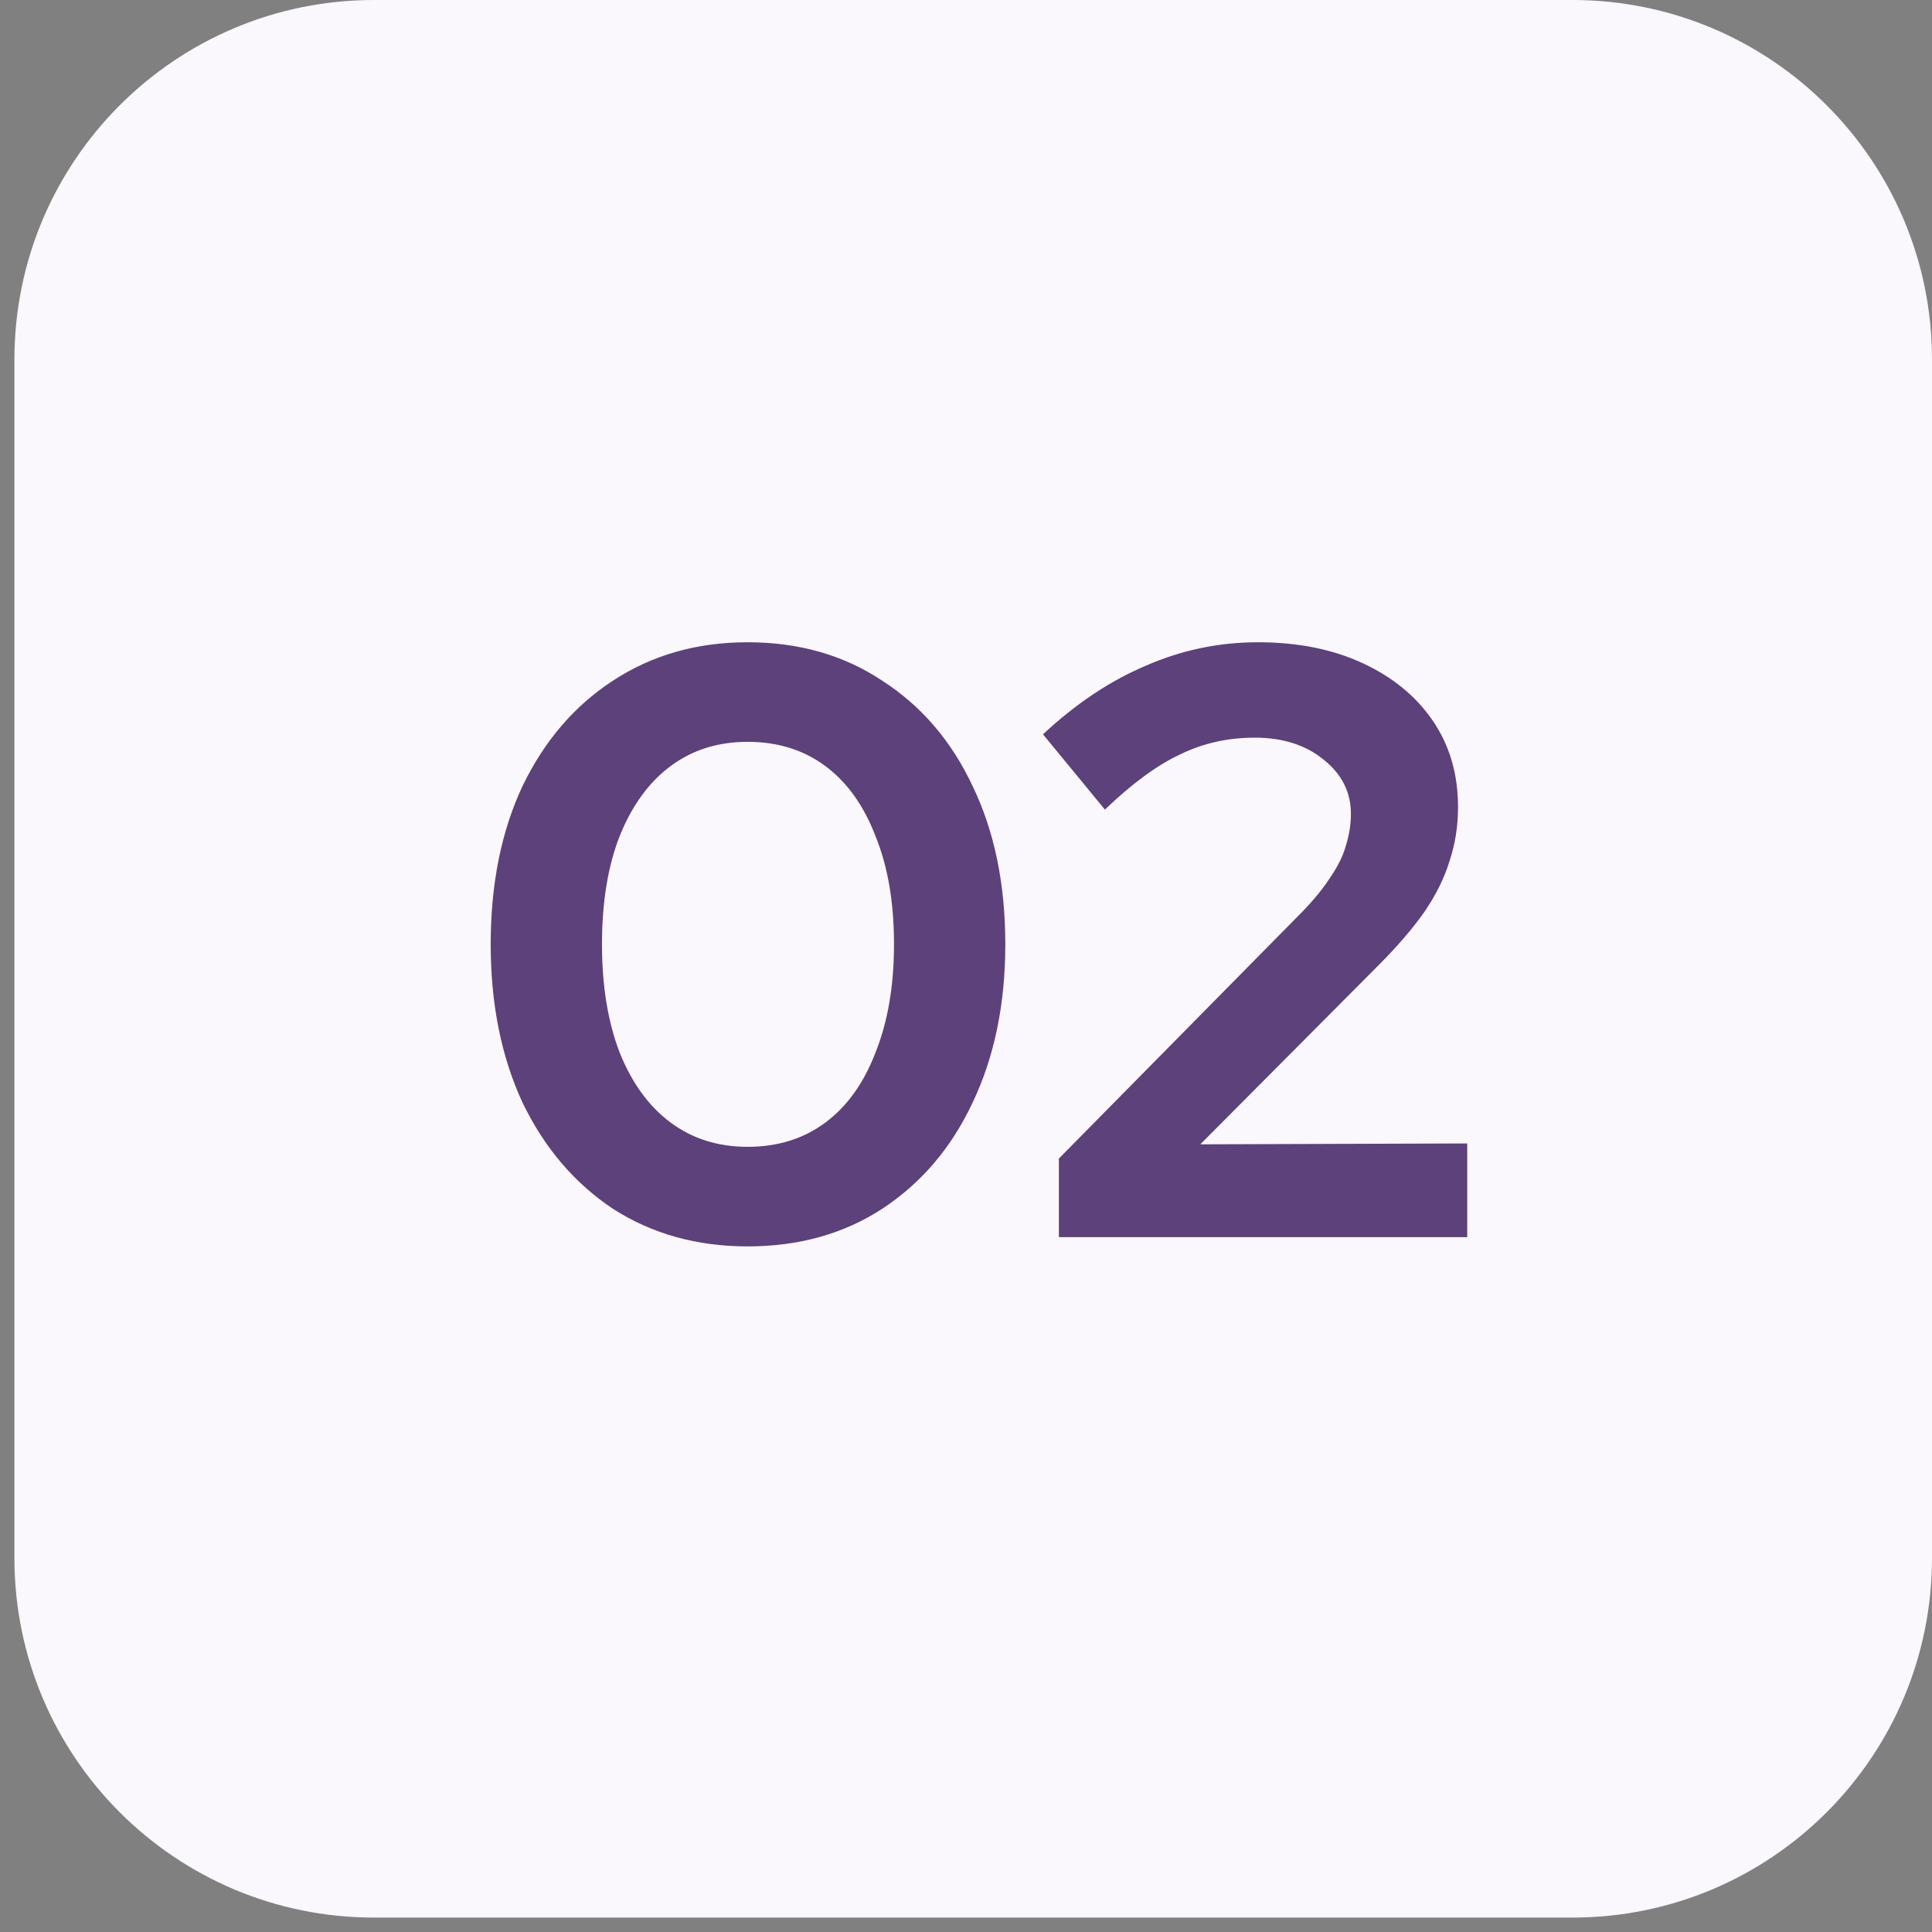 <svg xmlns="http://www.w3.org/2000/svg" width="67" height="67" viewBox="0 0 67 67" fill="none"><rect x="0" y="0" width="67" height="67" fill="#808080" stroke="none"/><path d="M54.531 66.5H12.969C6.082 66.5 0.5 60.918 0.5 54.031V12.469C0.5 5.582 6.082 0 12.969 0H54.531C61.418 0 67 5.582 67 12.469V54.031C67 60.918 61.418 66.5 54.531 66.5Z" fill="#FAF7FD"></path><path d="M25.925 43.224C24.165 43.224 22.607 42.788 21.253 41.918C19.918 41.028 18.874 39.8 18.119 38.233C17.384 36.646 17.017 34.818 17.017 32.748C17.017 30.659 17.384 28.831 18.119 27.264C18.874 25.697 19.918 24.478 21.253 23.607C22.607 22.718 24.165 22.273 25.925 22.273C27.705 22.273 29.262 22.718 30.597 23.607C31.951 24.478 32.996 25.697 33.731 27.264C34.486 28.831 34.863 30.659 34.863 32.748C34.863 34.818 34.486 36.646 33.731 38.233C32.996 39.8 31.951 41.028 30.597 41.918C29.262 42.788 27.705 43.224 25.925 43.224ZM25.925 39.771C26.97 39.771 27.869 39.49 28.624 38.929C29.378 38.368 29.959 37.556 30.365 36.492C30.791 35.428 31.003 34.18 31.003 32.748C31.003 31.297 30.791 30.049 30.365 29.005C29.959 27.941 29.378 27.128 28.624 26.567C27.869 26.006 26.97 25.726 25.925 25.726C24.9 25.726 24.01 26.006 23.256 26.567C22.501 27.128 21.911 27.941 21.485 29.005C21.079 30.049 20.876 31.297 20.876 32.748C20.876 34.18 21.079 35.428 21.485 36.492C21.911 37.556 22.501 38.368 23.256 38.929C24.01 39.49 24.9 39.771 25.925 39.771ZM36.721 42.904V40.177L45.194 31.587C45.601 31.162 45.92 30.765 46.152 30.398C46.404 30.03 46.578 29.672 46.674 29.324C46.79 28.956 46.848 28.589 46.848 28.221C46.848 27.467 46.529 26.838 45.891 26.335C45.272 25.832 44.479 25.581 43.511 25.581C42.583 25.581 41.722 25.774 40.929 26.161C40.136 26.529 39.265 27.167 38.317 28.076L36.17 25.465C37.311 24.401 38.501 23.607 39.739 23.085C40.977 22.543 42.273 22.273 43.627 22.273C45.001 22.273 46.21 22.514 47.255 22.998C48.299 23.482 49.112 24.149 49.692 25C50.273 25.852 50.563 26.848 50.563 27.989C50.563 28.647 50.466 29.266 50.273 29.846C50.099 30.427 49.808 31.017 49.402 31.616C48.996 32.197 48.454 32.826 47.777 33.503L41.625 39.684L50.882 39.654V42.904H36.721Z" fill="#5D417B"></path></svg>